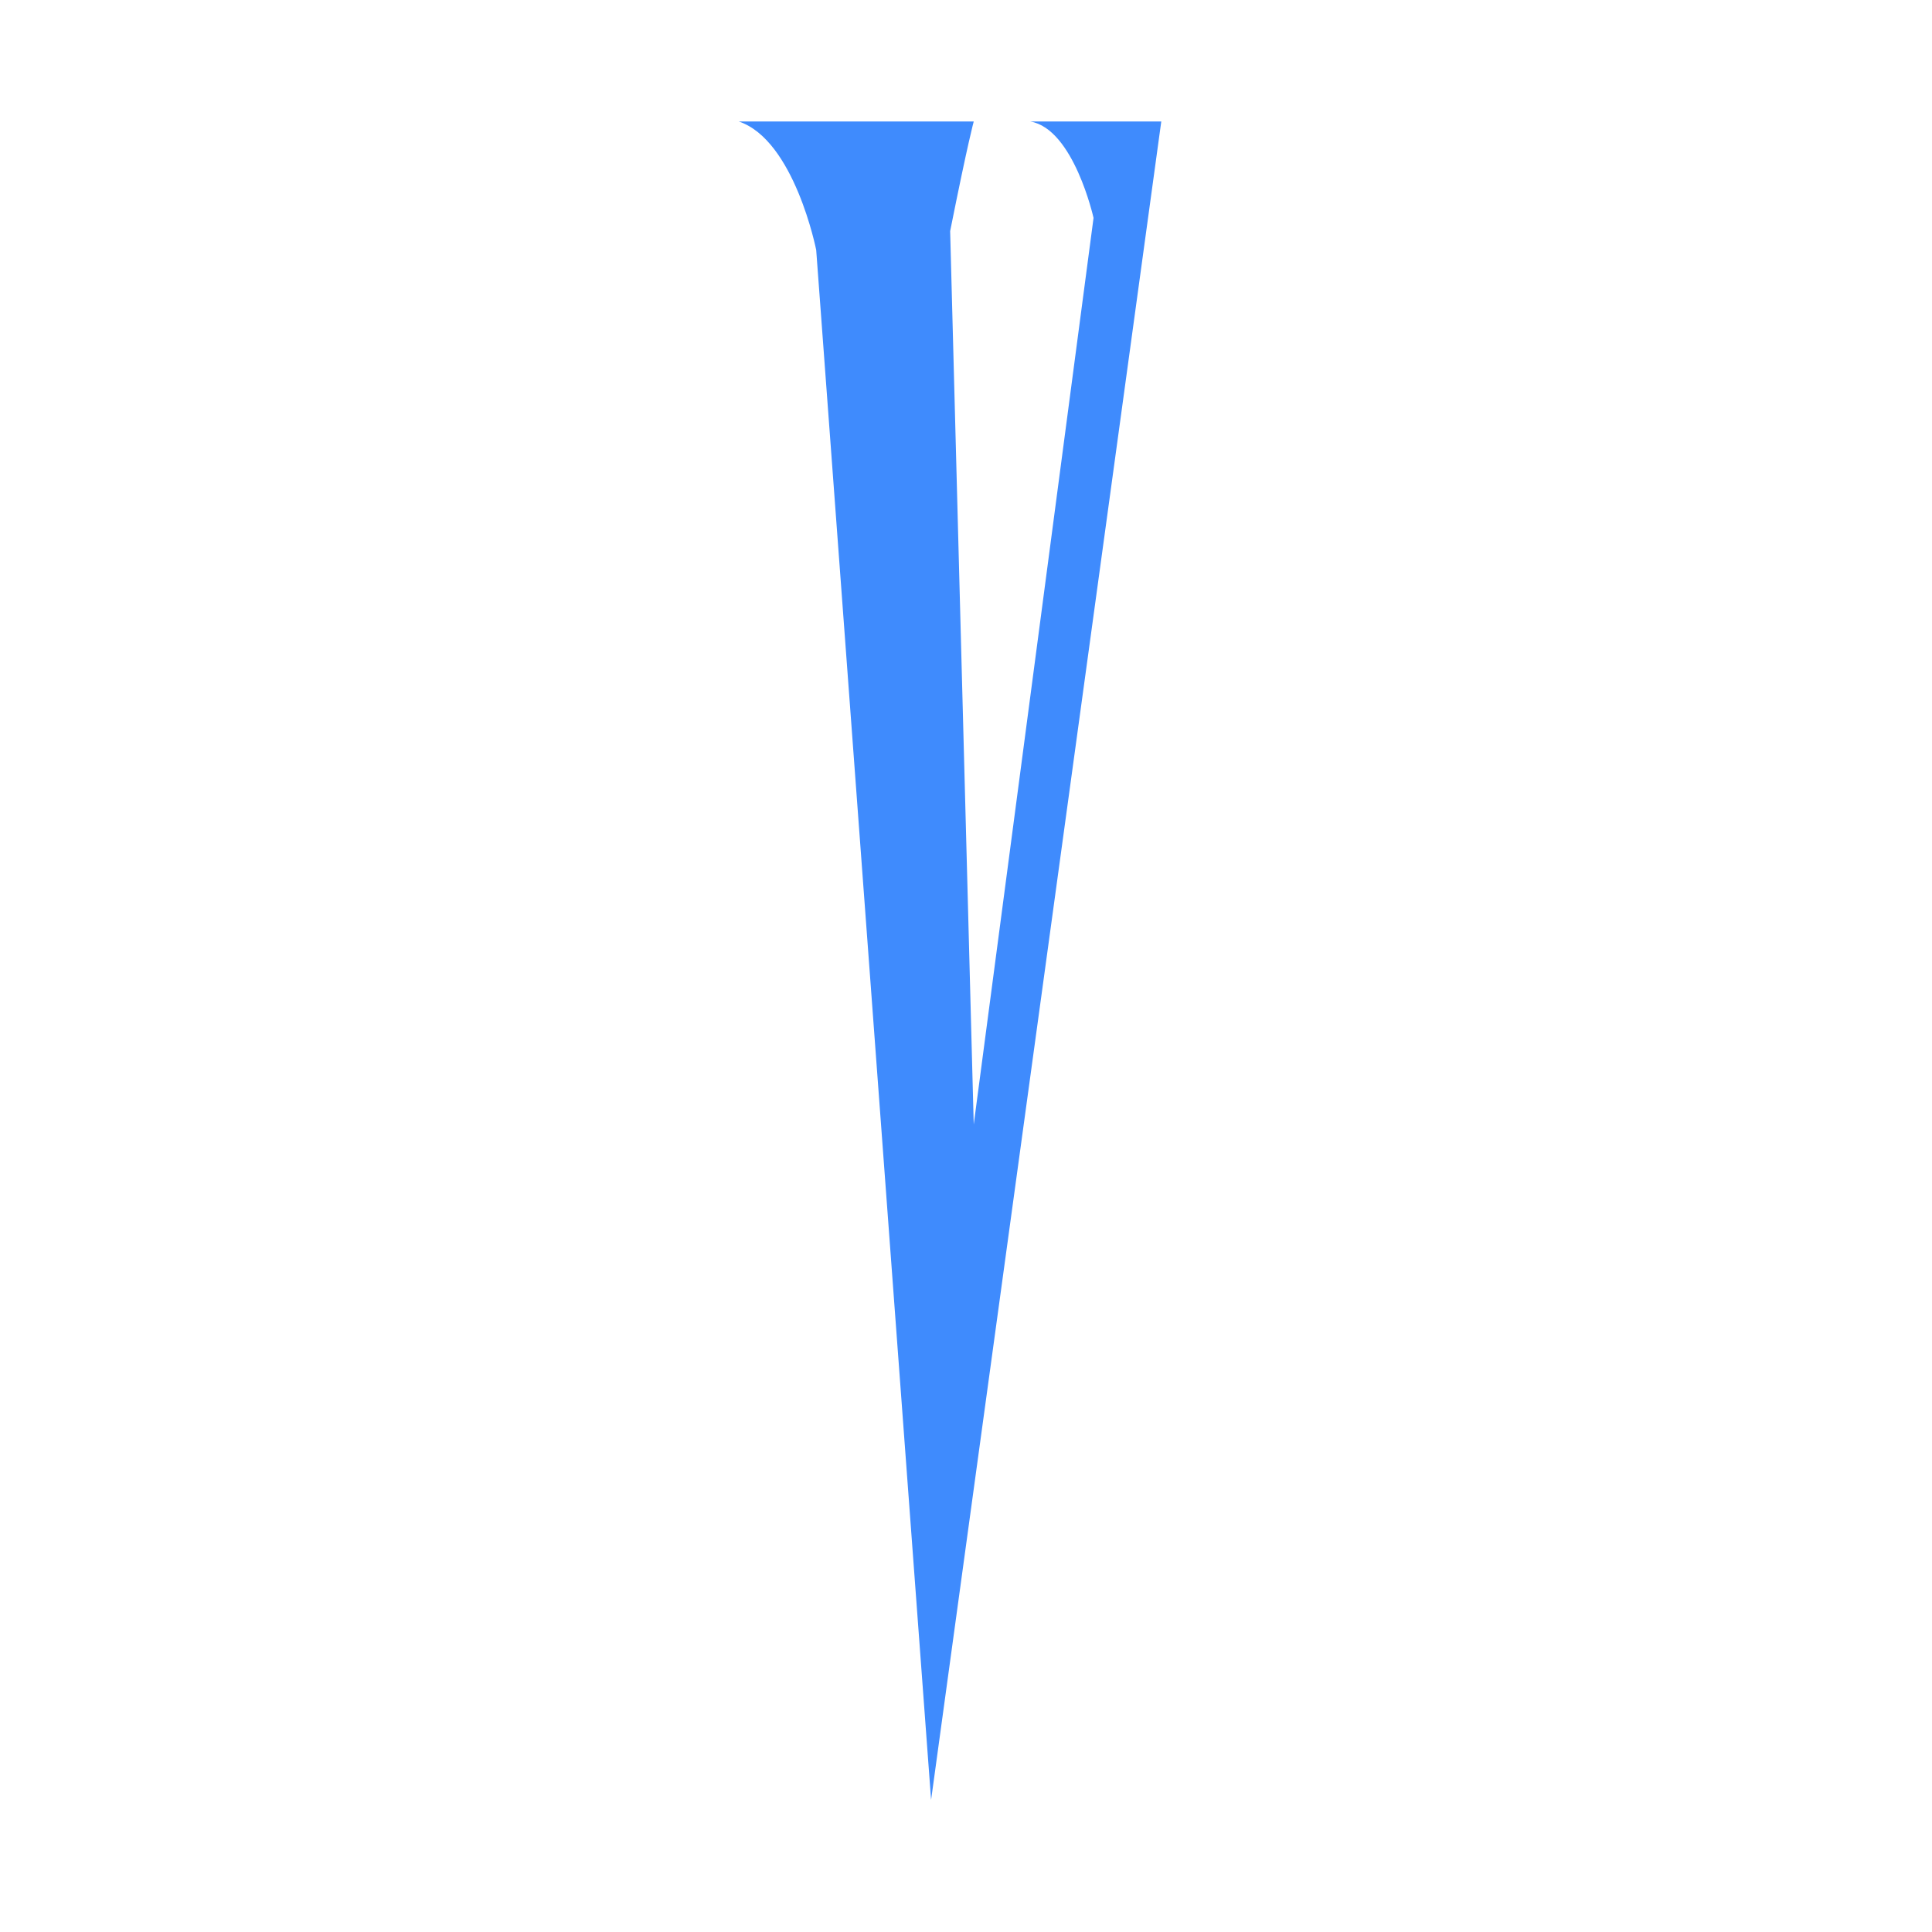 <svg t="1754961303408" class="icon" viewBox="0 0 1024 1024" version="1.1" xmlns="http://www.w3.org/2000/svg" p-id="7522" width="200" height="200"><path d="M391.6 64.4h124.5s-3 10.6-12.5 58.1L516.1 596l63.5-480.5s-10.5-47.2-33.5-51.1h69.4L493.5 954l-60.9-821.5s-11.5-58.2-41-68.1z" fill="#3F8BFD" p-id="7523"></path></svg>
